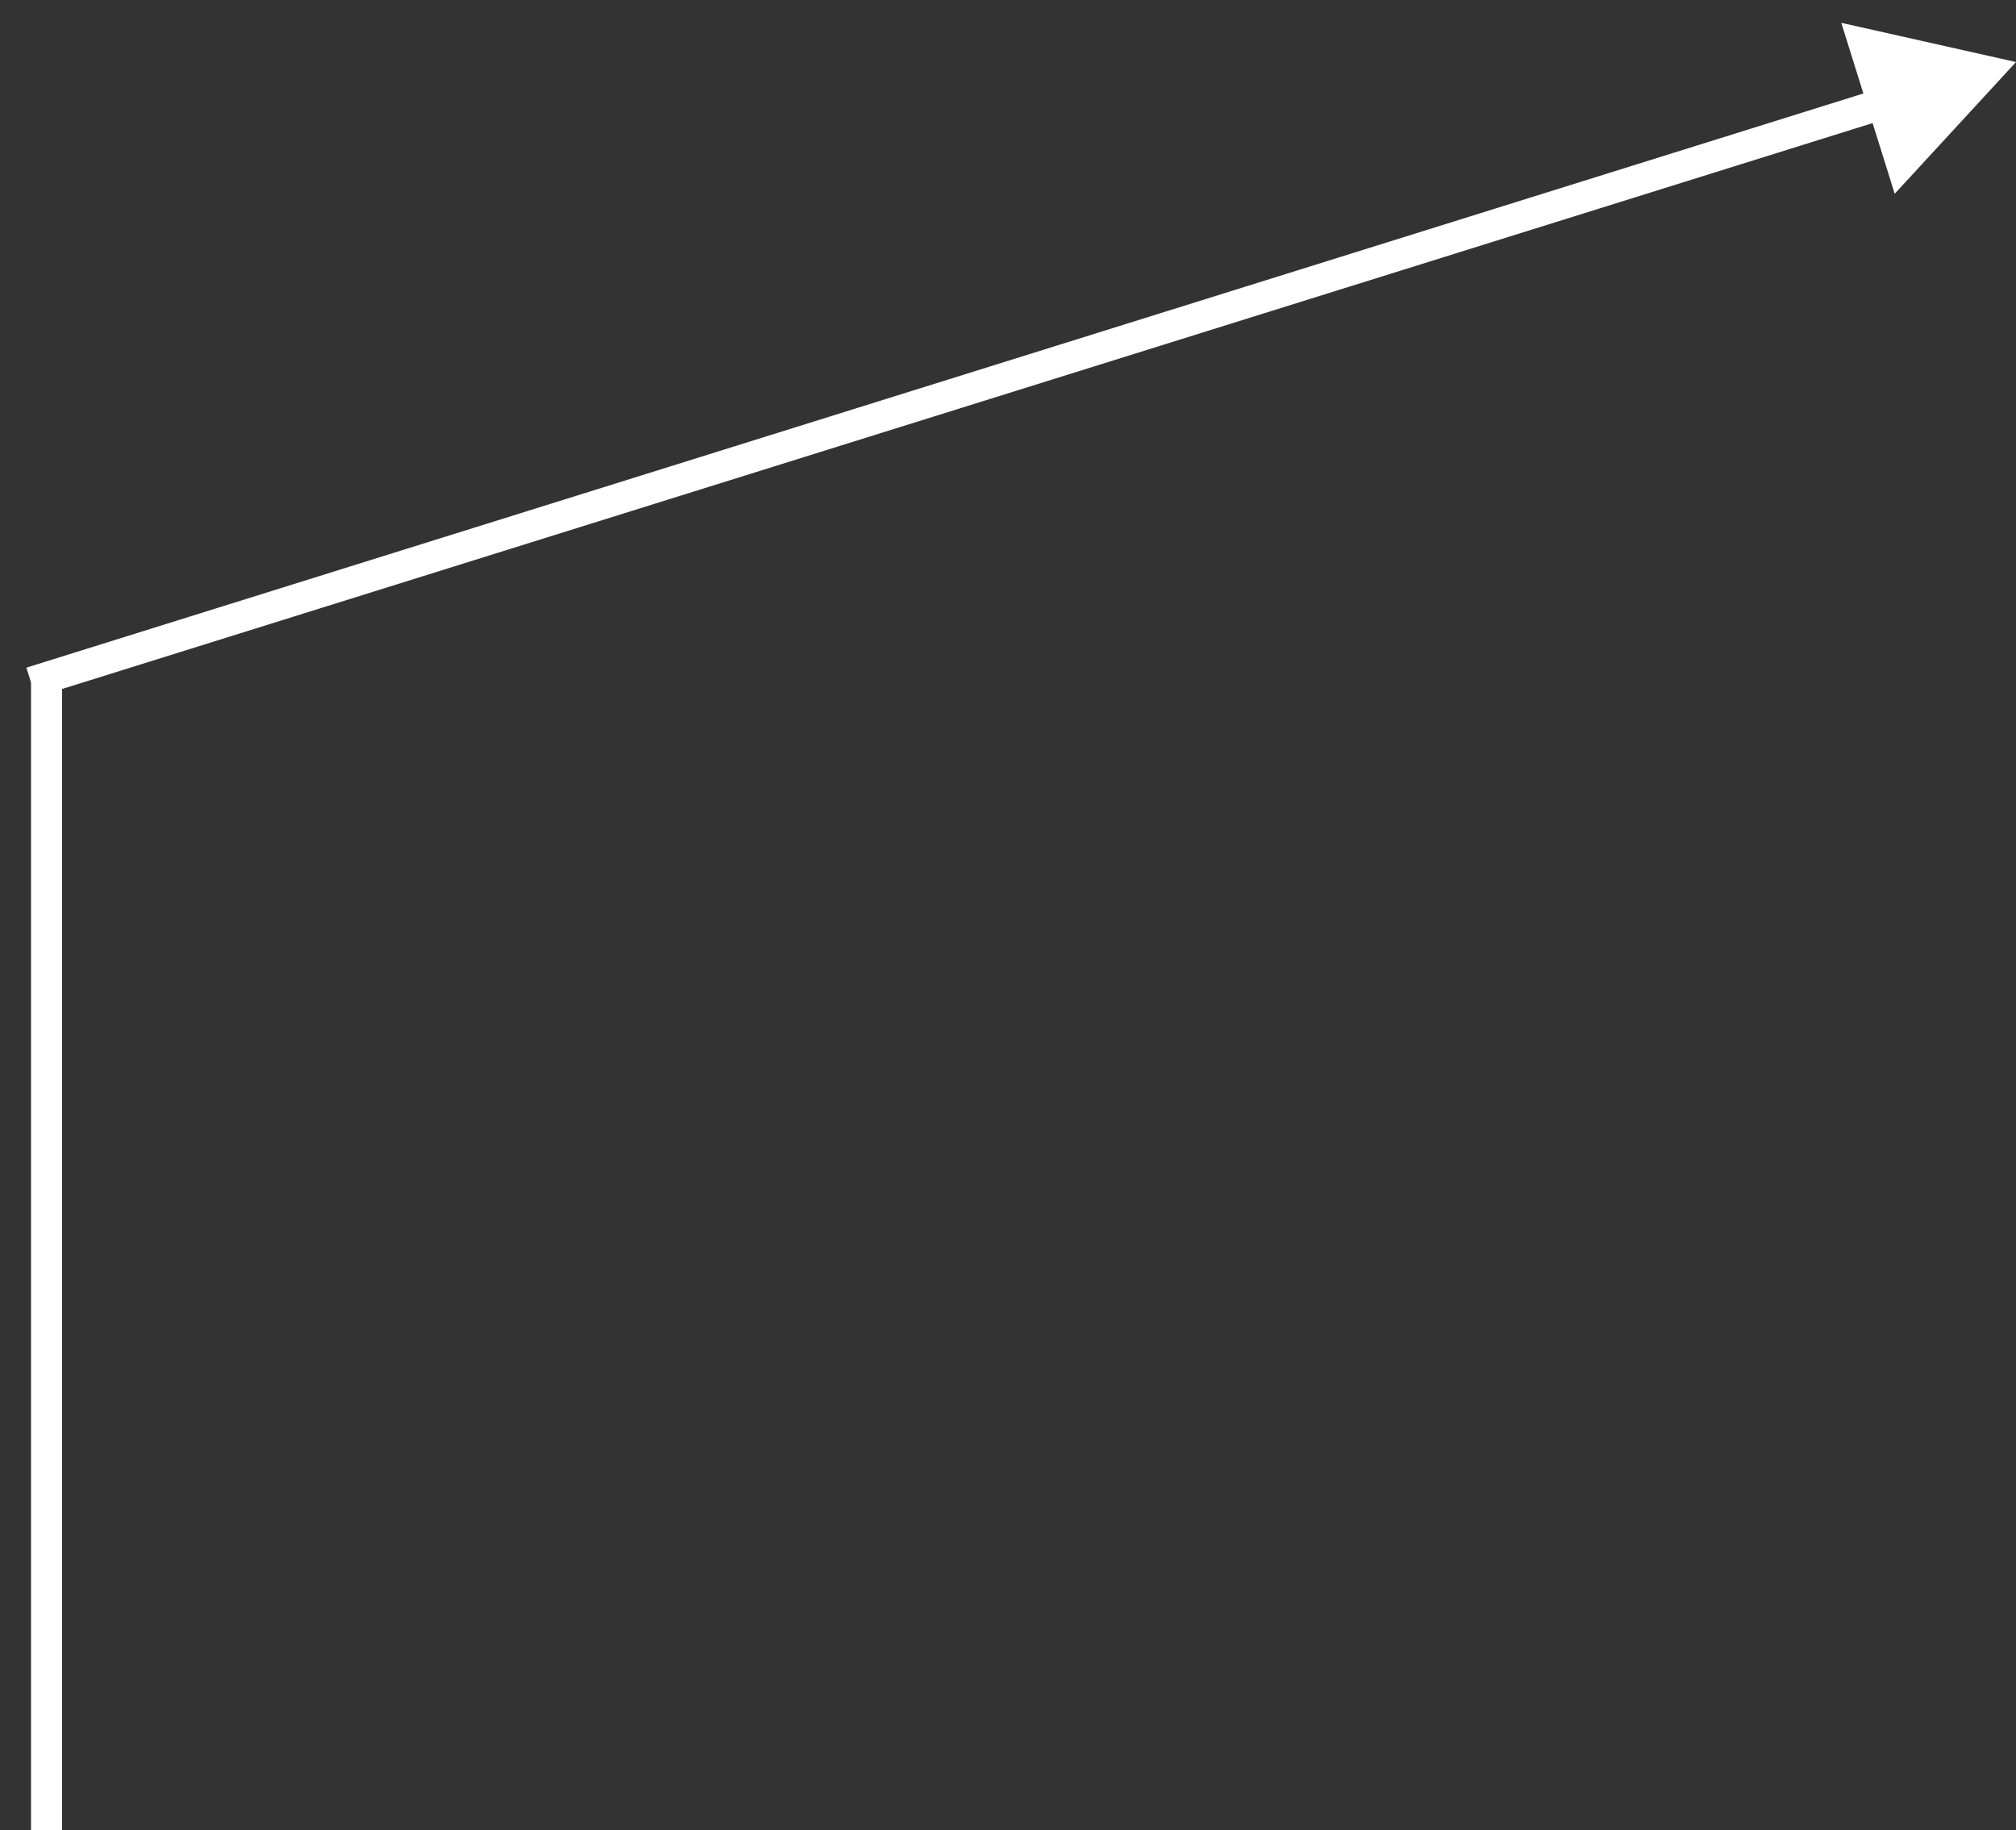 <?xml version="1.0" encoding="UTF-8"?> <svg xmlns="http://www.w3.org/2000/svg" width="65" height="59" viewBox="0 0 65 59" fill="none"><rect x="0" y="0" width="65" height="59" fill="#333333" stroke="none"/><line x1="1.5" y1="59" x2="1.5" y2="22" stroke="white"></line><path d="M65 2L59.367 0.736L61.089 6.247L65 2ZM1 22L1.149 22.477L60.854 3.819L60.705 3.342L60.556 2.865L0.851 21.523L1 22Z" fill="white"></path></svg> 